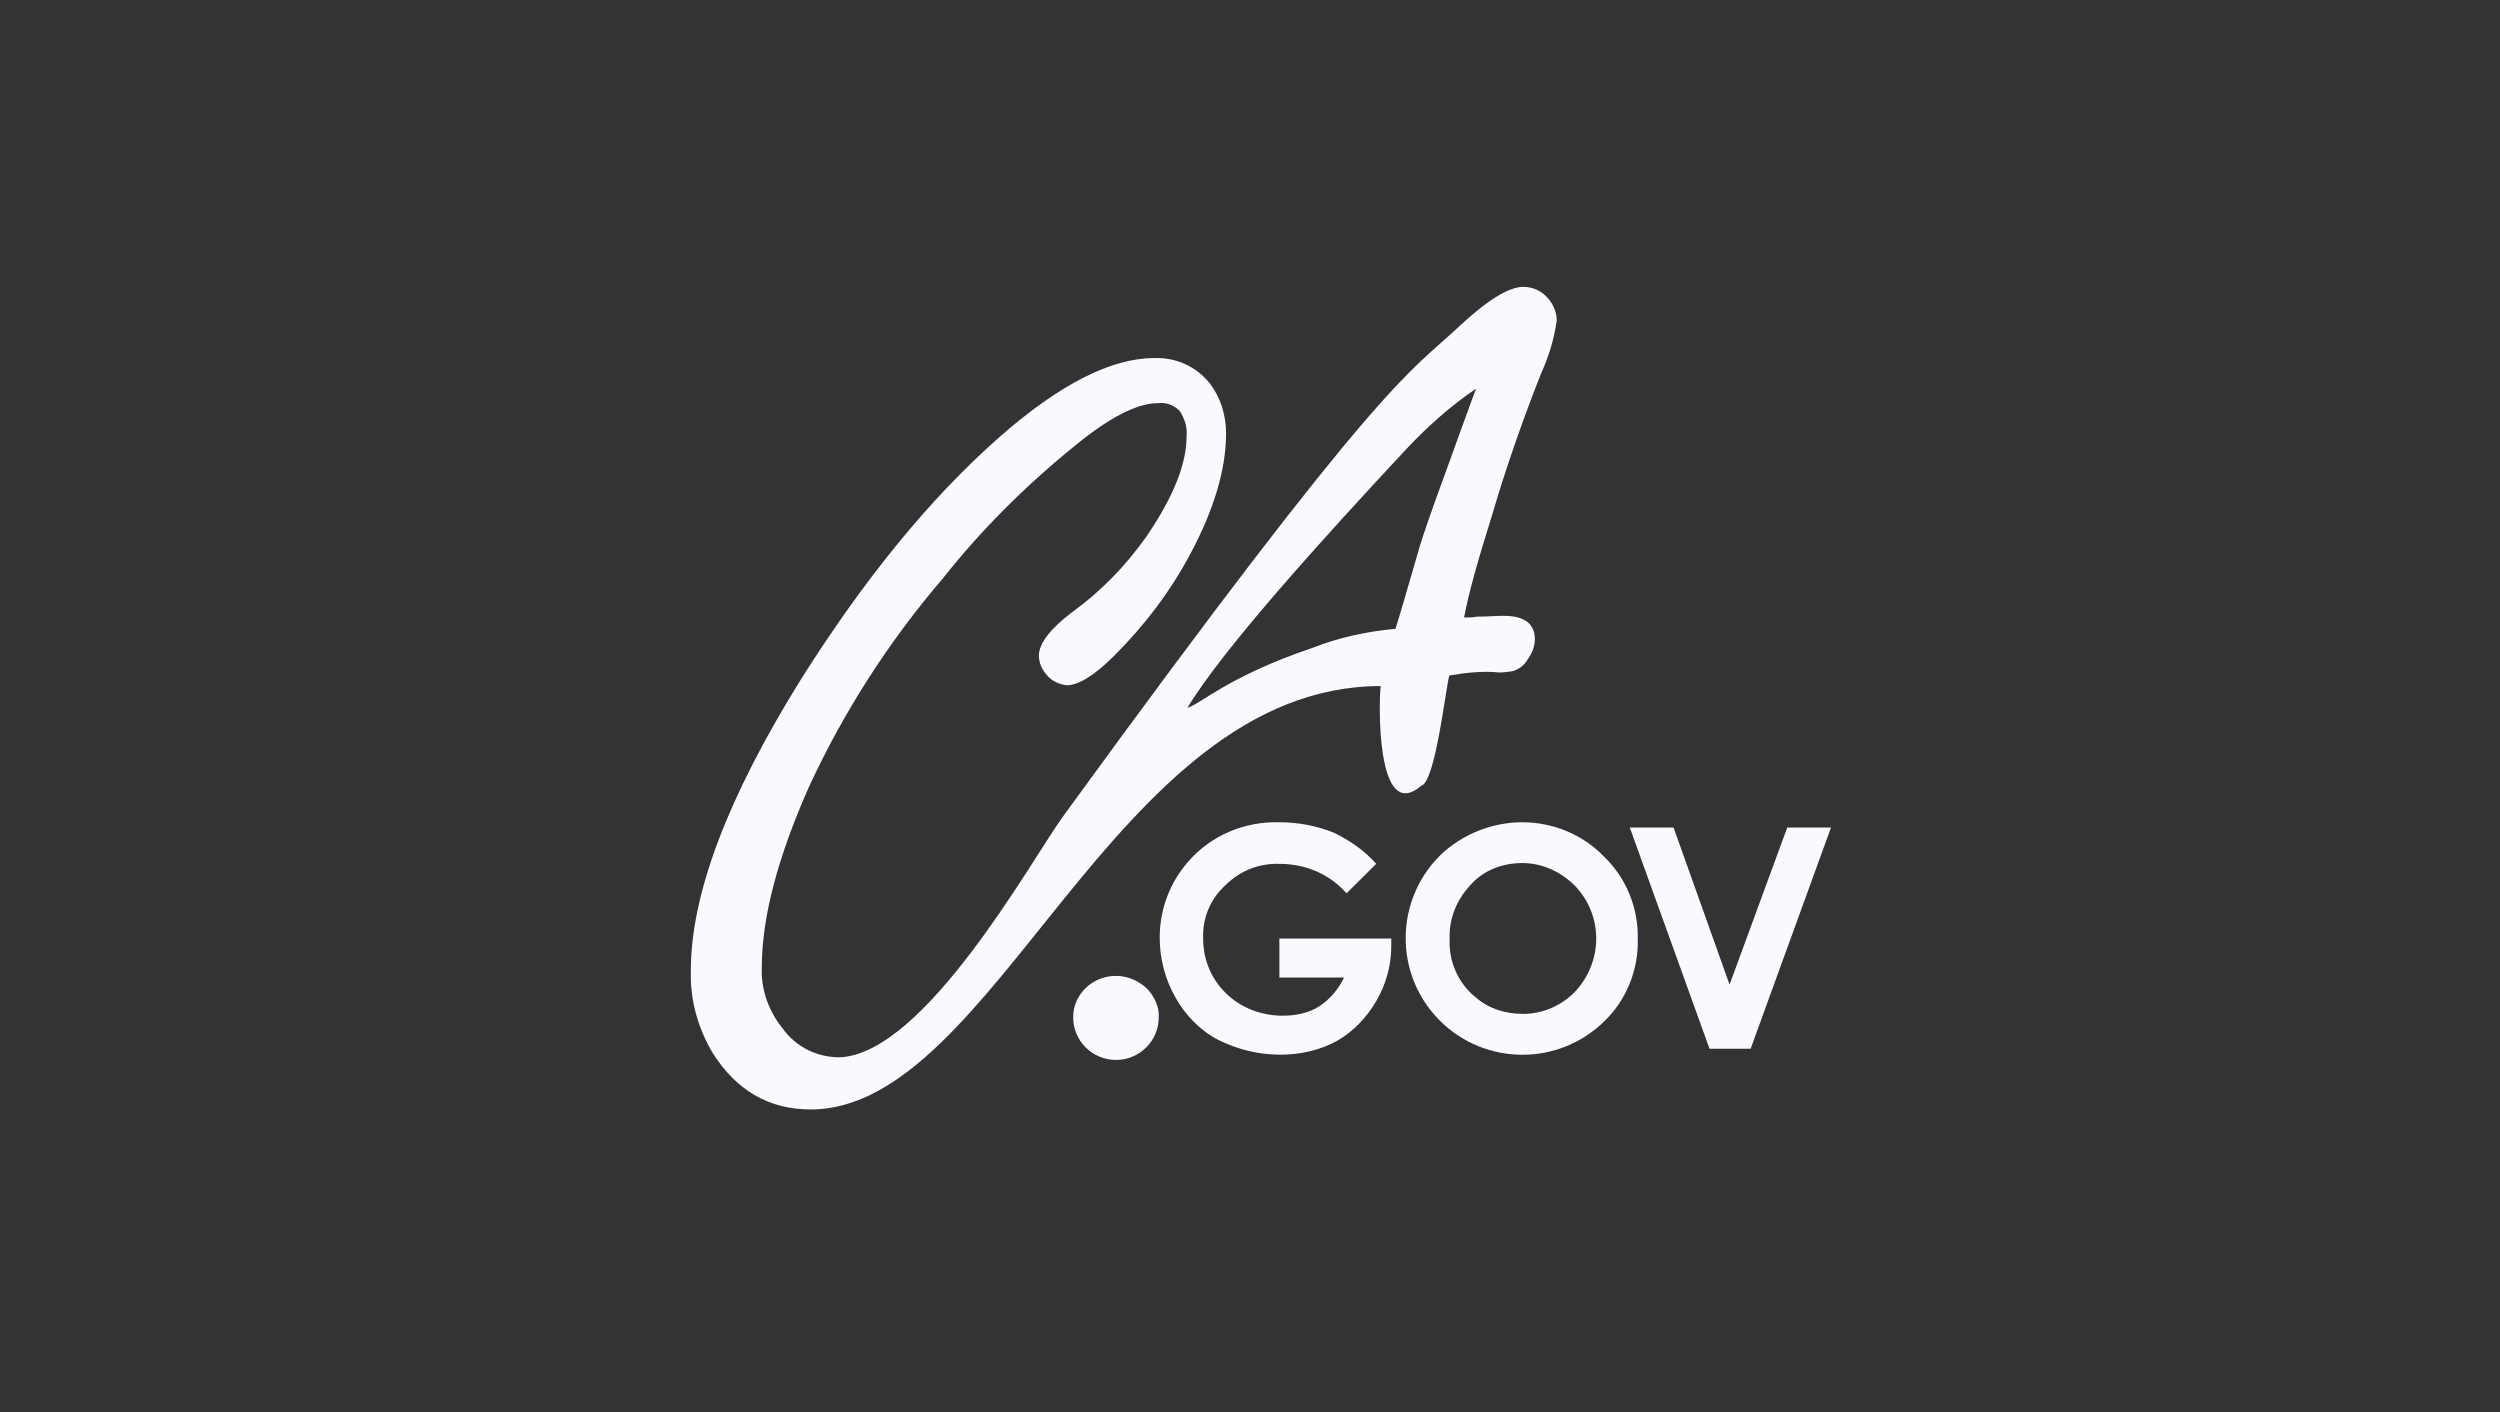 <svg width="131" height="74" viewBox="0 0 131 74" fill="none" xmlns="http://www.w3.org/2000/svg">
<rect x="0" y="0" width="131" height="74" fill="#333333" stroke="none"/>
<g clip-path="url(#clip0_340_8406)">
<path d="M73.121 32.95C73.304 32.407 73.721 30.951 74.407 28.589C74.589 27.994 75.006 26.77 75.692 24.909C76.379 22.995 76.926 21.496 77.343 20.366C76.014 21.271 74.78 22.366 73.677 23.547C69.23 28.313 64.054 34.045 62.221 37.087C62.907 36.906 64.332 35.45 68.77 33.95C70.151 33.407 71.61 33.088 73.121 32.95ZM72.349 35.95C58.33 35.95 52.19 58.135 42.479 58.135C40.282 58.135 38.588 57.135 37.346 55.179C36.565 53.86 36.156 52.404 36.2 50.861C36.2 46.861 38.128 41.768 41.976 35.588C45.276 30.356 48.707 26.133 52.372 22.901C55.533 20.125 58.235 18.763 60.484 18.763C61.631 18.72 62.725 19.22 63.42 20.125C63.967 20.849 64.245 21.763 64.245 22.72C64.245 24.538 63.646 26.633 62.412 28.951C61.361 30.951 59.98 32.769 58.382 34.364C57.331 35.407 56.506 35.907 55.907 35.907C55.499 35.864 55.082 35.682 54.804 35.312C54.578 35.036 54.439 34.717 54.439 34.355C54.439 33.717 55.038 32.942 56.176 32.08C57.688 30.985 58.973 29.666 60.067 28.124C61.492 26.029 62.178 24.305 62.178 22.849C62.221 22.392 62.082 21.944 61.813 21.53C61.492 21.211 61.084 21.073 60.667 21.125C59.616 21.125 58.148 21.849 56.272 23.4C53.753 25.443 51.417 27.762 49.402 30.313C46.562 33.631 44.225 37.269 42.392 41.225C40.742 44.948 39.917 48.085 39.917 50.723C39.874 51.861 40.282 52.998 41.02 53.903C41.706 54.86 42.809 55.403 43.999 55.403C48.446 55.222 53.987 45.172 55.681 42.81C72.54 19.625 73.825 19.582 76.387 17.169C77.898 15.755 79.045 15.031 79.827 15.031C80.33 15.031 80.791 15.255 81.112 15.626C81.39 15.945 81.572 16.35 81.572 16.807C81.433 17.764 81.164 18.669 80.747 19.582C79.835 21.901 78.958 24.357 78.185 26.994C77.456 29.313 76.952 31.089 76.717 32.356C76.943 32.356 77.178 32.356 77.403 32.312C77.951 32.312 78.411 32.269 78.776 32.269C79.879 32.269 80.426 32.675 80.426 33.493C80.426 33.855 80.287 34.217 80.061 34.536C79.879 34.855 79.601 35.079 79.236 35.174C78.915 35.217 78.637 35.269 78.324 35.217C77.499 35.174 76.717 35.26 75.944 35.398C75.762 35.993 75.215 40.992 74.476 41.173C72.071 43.224 72.253 36.631 72.349 35.95Z" fill="#F9FAFF"/>
<path d="M58.467 51.137C59.067 51.137 59.614 51.361 60.074 51.775C60.482 52.18 60.76 52.774 60.717 53.317C60.717 54.541 59.709 55.541 58.476 55.541C57.243 55.541 56.235 54.541 56.235 53.317C56.218 52.137 57.225 51.137 58.467 51.137ZM72.112 45.267L70.558 46.81C69.689 45.81 68.403 45.267 67.075 45.267C65.972 45.224 64.964 45.629 64.191 46.405C63.409 47.129 63.001 48.129 63.045 49.18C63.045 50.275 63.453 51.275 64.234 52.042C65.016 52.818 66.111 53.223 67.214 53.223C67.9 53.223 68.586 53.085 69.142 52.723C69.689 52.361 70.149 51.818 70.427 51.223H67.04V49.18H72.903V49.585C72.903 50.585 72.625 51.585 72.121 52.447C71.617 53.309 70.931 54.041 70.062 54.541C69.15 55.041 68.134 55.265 67.083 55.265C65.937 55.265 64.843 54.989 63.835 54.49C62.871 53.99 62.098 53.171 61.594 52.266C61.047 51.309 60.769 50.223 60.769 49.129C60.769 47.629 61.316 46.215 62.28 45.129C63.47 43.767 65.216 43.035 67.049 43.087C68.013 43.087 68.977 43.267 69.889 43.63C70.74 44.043 71.522 44.586 72.112 45.267ZM79.764 43.087C81.371 43.087 82.925 43.724 84.028 44.862C85.218 46 85.861 47.586 85.818 49.223C85.861 50.818 85.218 52.404 84.081 53.498C81.701 55.86 77.853 55.86 75.465 53.498L75.421 53.455C73.041 51.042 73.085 47.181 75.465 44.819C76.603 43.724 78.166 43.087 79.764 43.087ZM79.764 45.224C78.757 45.224 77.749 45.586 77.063 46.362C76.333 47.138 75.916 48.137 75.96 49.223C75.916 50.404 76.42 51.542 77.332 52.266C78.018 52.861 78.887 53.128 79.807 53.128C80.815 53.128 81.779 52.723 82.509 51.99C84.02 50.395 84.02 47.948 82.509 46.396C81.736 45.638 80.772 45.224 79.764 45.224ZM85.401 43.362H87.694L90.629 51.594L93.652 43.362H95.945L91.733 54.955H89.579L85.401 43.362Z" fill="#F9FAFF"/>
</g>
<defs>
<clipPath id="clip0_340_8406">
<rect width="63.623" height="43.318" fill="white" transform="translate(34.002 14.981)"/>
</clipPath>
</defs>
</svg>
